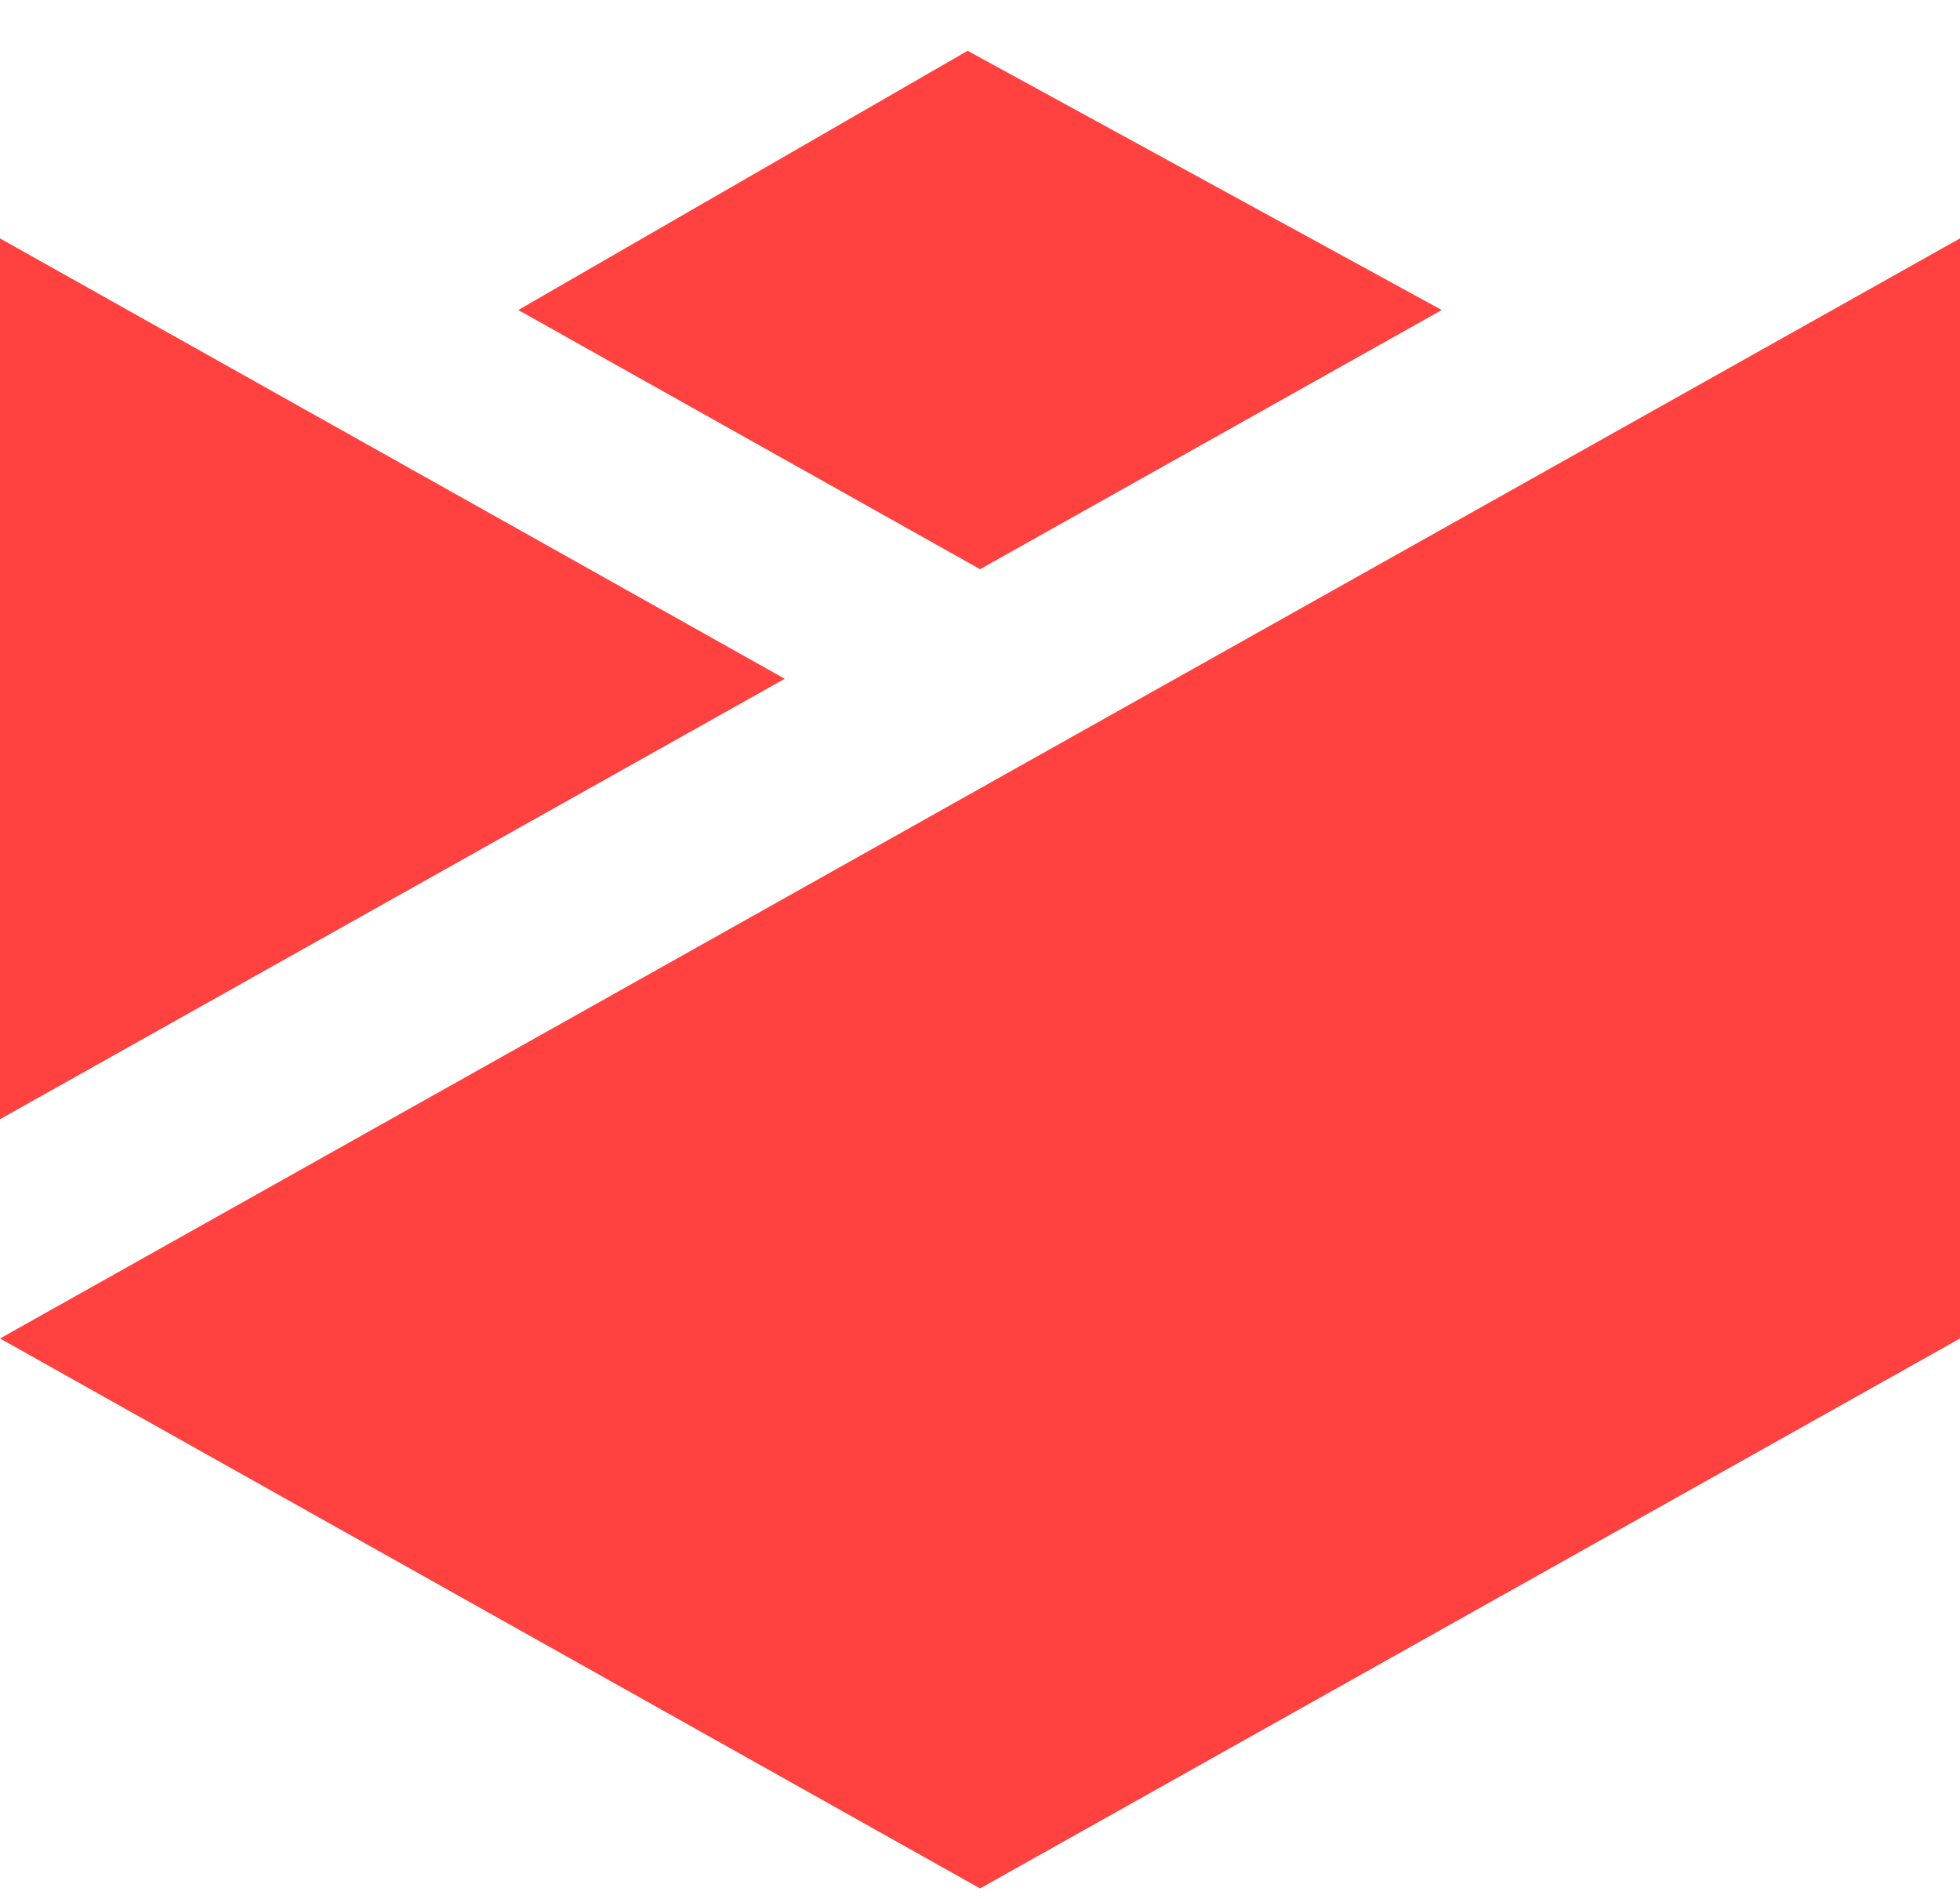 <svg width="32" height="31" viewBox="0 0 32 31" fill="none" xmlns="http://www.w3.org/2000/svg">
<path d="M0 18.271L12.812 11.081L0 3.892V18.271ZM16.001 12.871L0 21.851L16.001 30.829L32 21.851V3.892L16.001 12.871ZM15.798 0.829L8.461 5.061L16.001 9.292L23.539 5.061L15.798 0.829Z" fill="#FF4240"/>
</svg>
